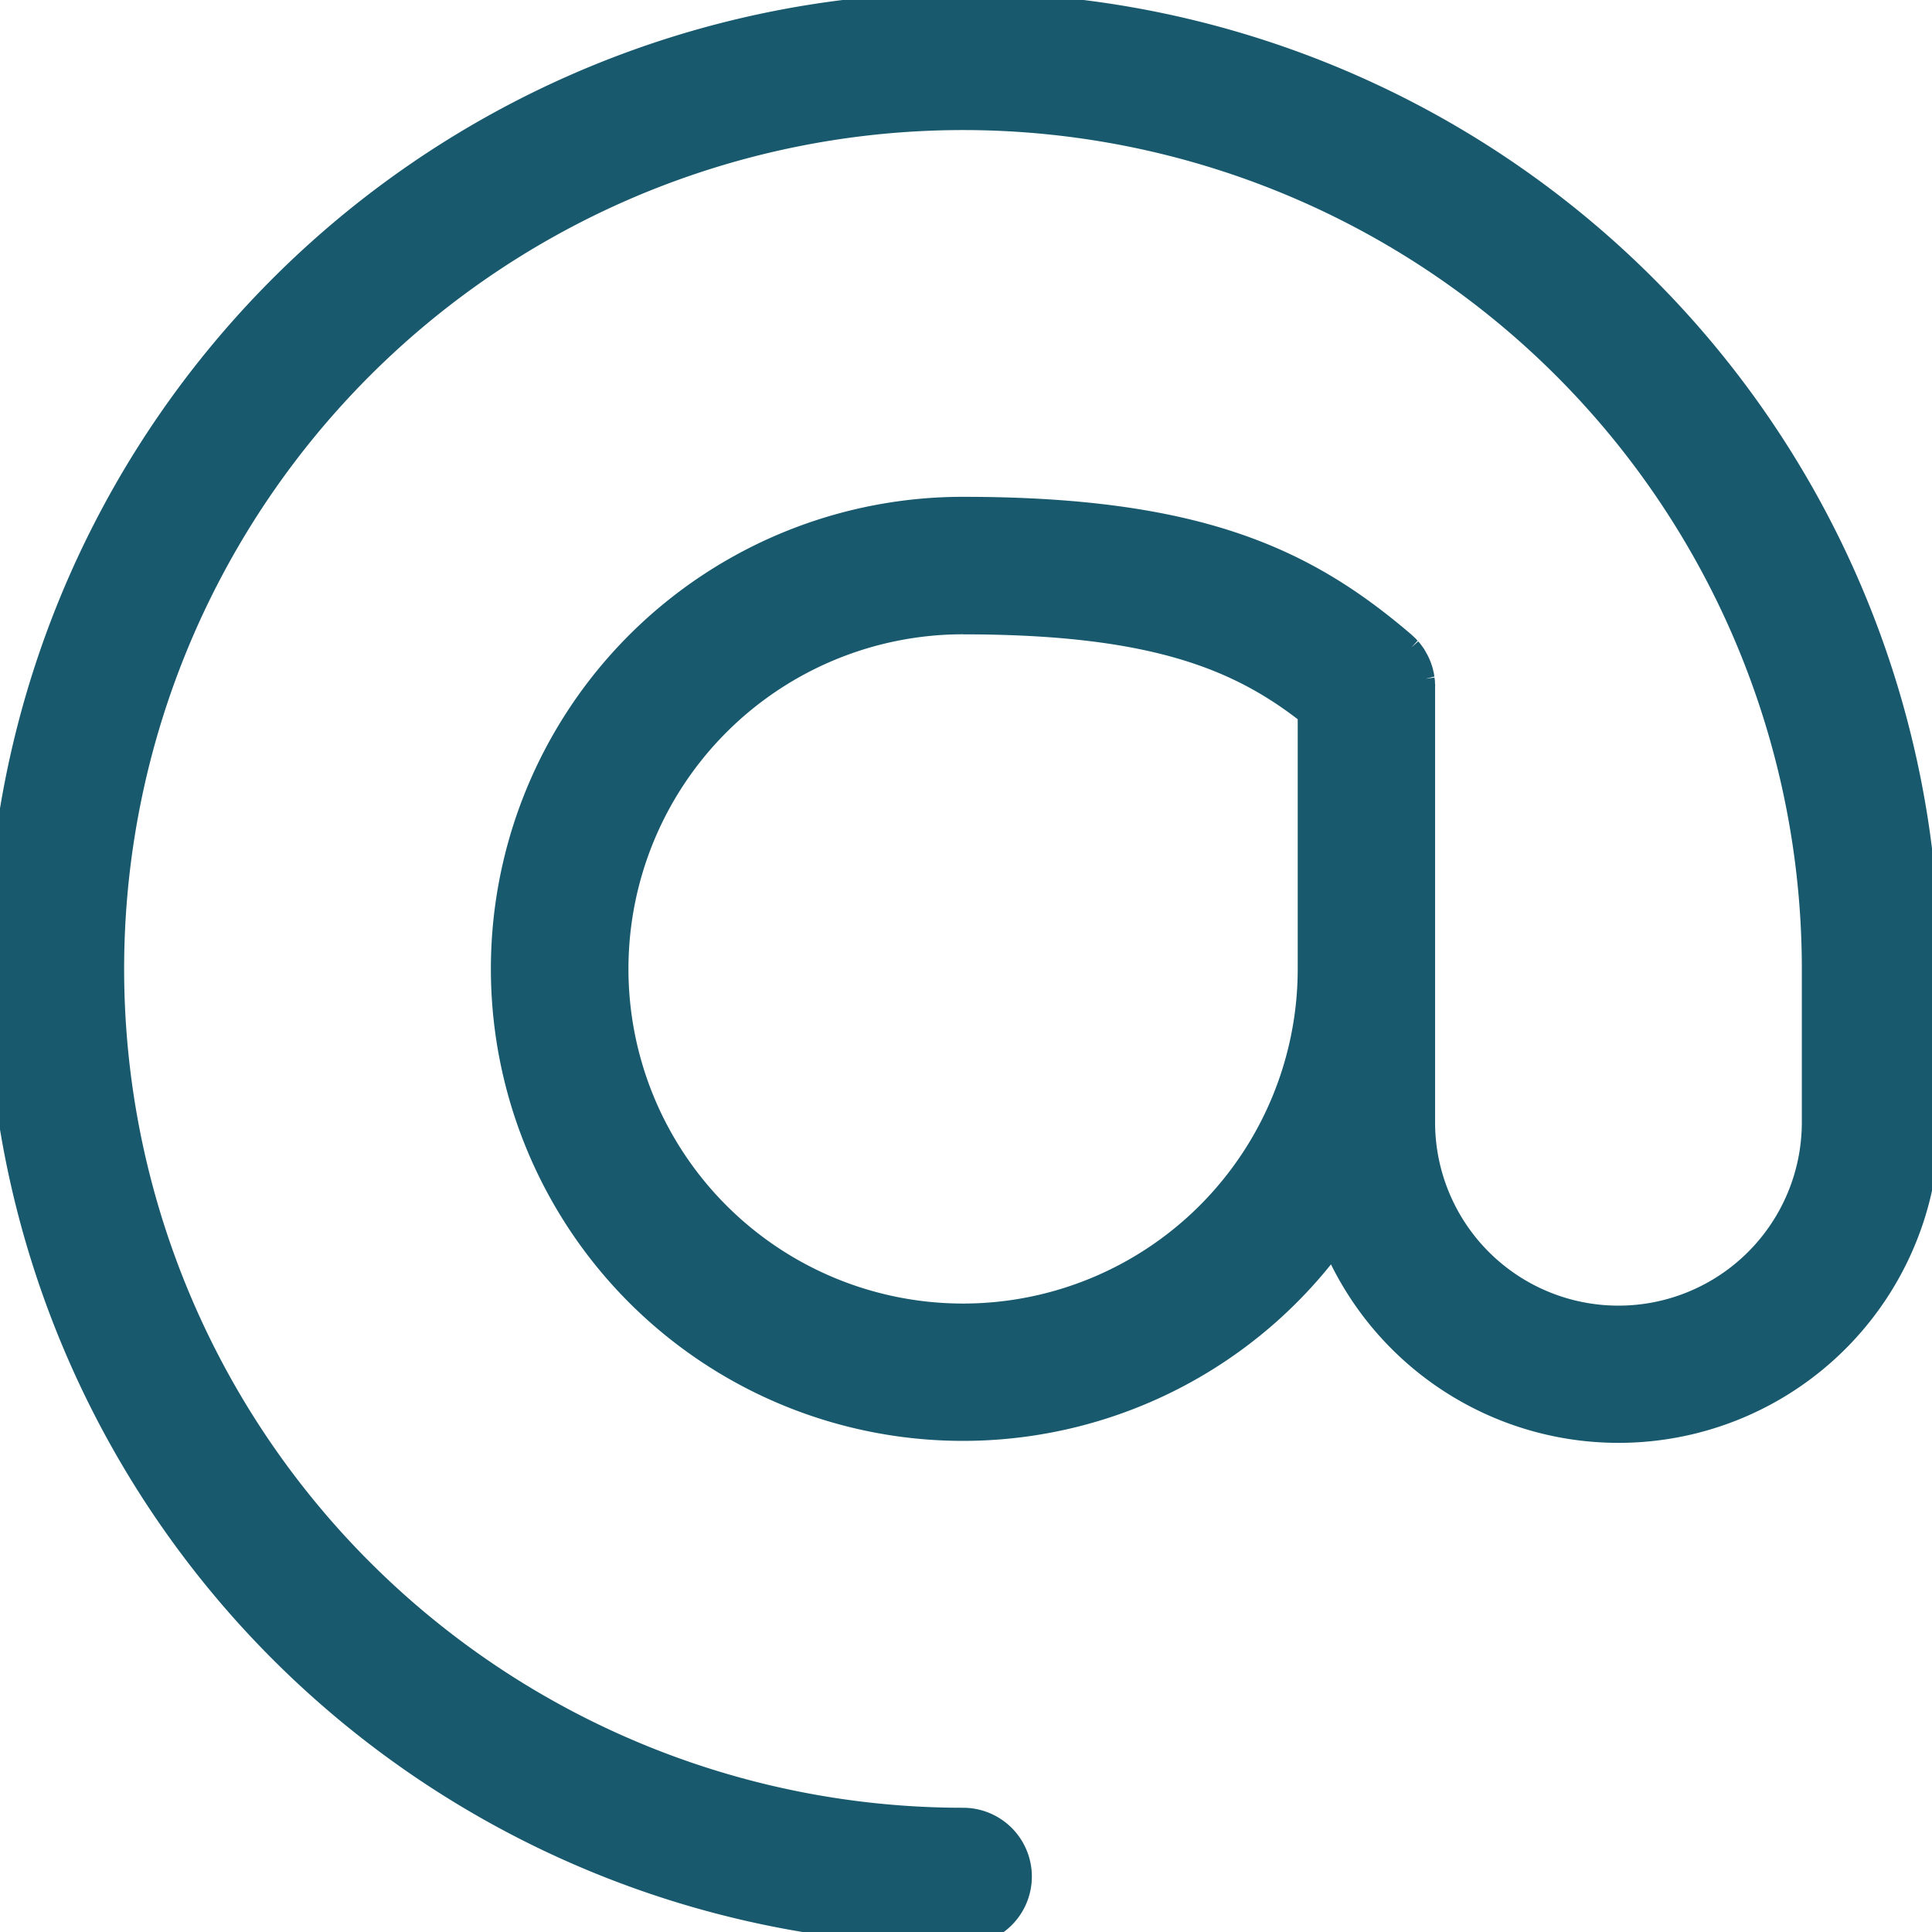 <svg xmlns="http://www.w3.org/2000/svg" xmlns:xlink="http://www.w3.org/1999/xlink" width="59" height="59" viewBox="0 0 59 59">
  <defs>
    <clipPath id="clip-path">
      <rect id="Rectangle_1966" data-name="Rectangle 1966" width="59" height="59" transform="translate(0.406)" fill="#18596e"/>
    </clipPath>
  </defs>
  <g id="mailing_service_icon" transform="translate(-0.406 -0.375)">
    <g id="Group_2199" data-name="Group 2199" transform="translate(0 0.375)" clip-path="url(#clip-path)">
      <path id="Path_7238" data-name="Path 7238" d="M29.817,59.634A29.817,29.817,0,1,1,59.634,29.817V34.5a9.8,9.8,0,0,1-18.582,4.34A14.415,14.415,0,1,1,29.817,15.4C37.112,15.4,40.46,17,43.5,19.6c.016.014.067.063.067.063.024.022.047.043.07.066s.04.043.059.064L43.508,20l.209-.186c.018.021.037.042.054.063s.044.057.065.087.041.057.055.078.039.064.058.1.031.053.046.082.031.062.046.094.028.061.041.094.022.058.032.087.025.073.036.109.016.061.023.091.017.07.024.107.009.055.013.083l-.273.069.277-.04c0,.03.008.059.011.089s0,.074.006.111,0,.06,0,.079V34.5a5.6,5.6,0,1,0,11.2,0V29.817A25.617,25.617,0,1,0,29.817,55.434a2.1,2.1,0,1,1,0,4.2m0-40.036A10.219,10.219,0,1,0,40.036,29.817V22.192C38,20.631,35.45,19.6,29.817,19.6" transform="translate(0 -0.228)" fill="#18596e"/>
      <path id="Path_7239" data-name="Path 7239" d="M30.537,1a29.537,29.537,0,0,0,0,59.074,1.82,1.82,0,1,0,0-3.64,25.9,25.9,0,1,1,25.9-25.9v4.686a5.88,5.88,0,1,1-11.759,0V21.914c0-.02,0-.04,0-.06s0-.07-.005-.1-.007-.059-.011-.088-.008-.058-.013-.087-.014-.062-.021-.094-.013-.052-.02-.078-.019-.061-.03-.091-.018-.052-.029-.078-.024-.055-.036-.081-.025-.055-.039-.082-.027-.048-.04-.071-.032-.055-.05-.083-.03-.043-.046-.065-.038-.053-.059-.078-.036-.043-.055-.064-.04-.046-.062-.068-.047-.045-.071-.067-.031-.031-.048-.045c-2.99-2.55-6.291-4.131-13.5-4.131a14.138,14.138,0,1,0,11.3,22.631,9.518,9.518,0,0,0,18.242-3.806V30.537A29.57,29.57,0,0,0,30.537,1m0,40.036a10.5,10.5,0,0,1,0-21c6.06,0,8.588,1.241,10.5,2.736v7.762a10.511,10.511,0,0,1-10.5,10.5" transform="translate(-0.72 -0.948)" fill="#18596e"/>
    </g>
  </g>
</svg>
